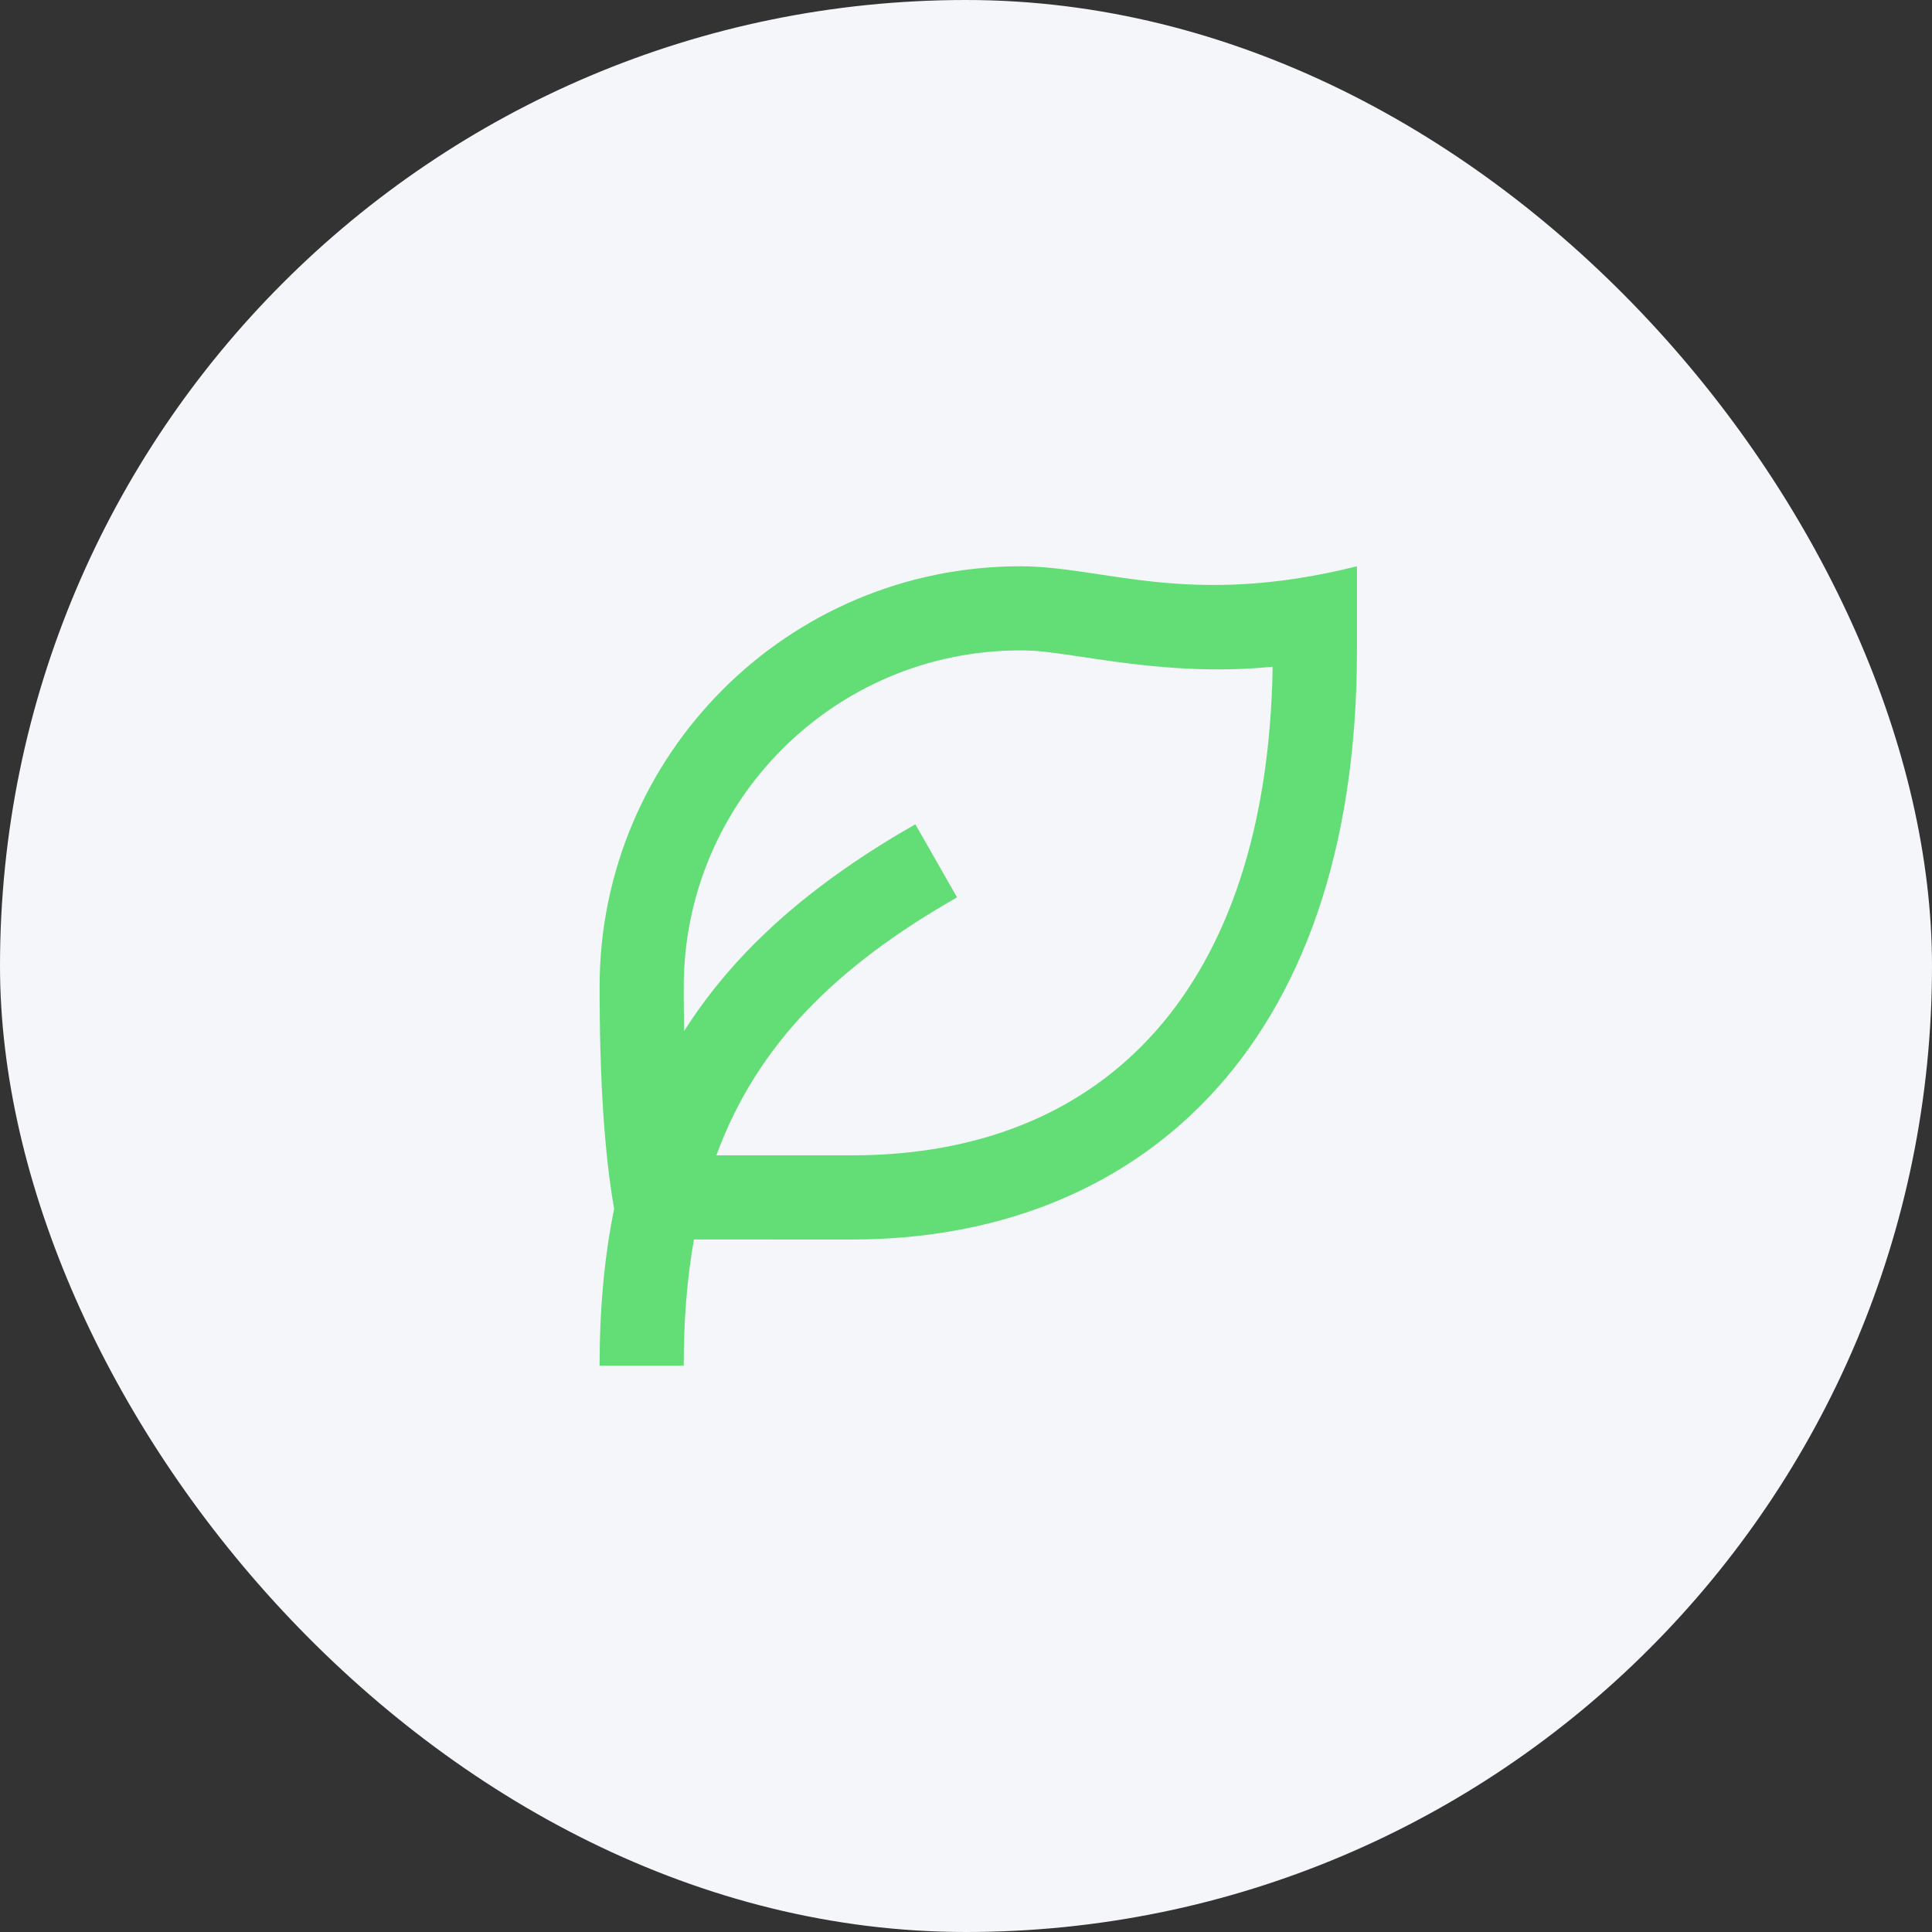 <svg width="58" height="58" viewBox="0 0 58 58" fill="none" xmlns="http://www.w3.org/2000/svg">
<rect x="0" y="0" width="58" height="58" fill="#333333" stroke="none"/>
<rect width="58" height="58" rx="29" fill="#F4F6F9"/>
<path d="M40.737 17V19.526C40.737 31.687 33.95 37.211 25.579 37.211L20.833 37.21C20.628 38.362 20.526 39.619 20.526 41H18C18 39.279 18.146 37.715 18.437 36.286C18.146 34.651 18 32.433 18 29.632C18 22.655 23.655 17 30.631 17C33.158 17 35.684 18.263 40.737 17ZM30.631 19.526C25.051 19.526 20.526 24.051 20.526 29.632C20.526 30.089 20.53 30.53 20.538 30.953C22.123 28.455 24.443 26.48 27.479 24.745L28.732 26.939C25.126 29 22.734 31.341 21.506 34.684L25.579 34.684C33.177 34.684 38.048 29.666 38.206 20.016C36.474 20.185 34.863 20.077 32.877 19.779C31.423 19.561 31.138 19.526 30.631 19.526Z" fill="#63DE77"/>
</svg>
